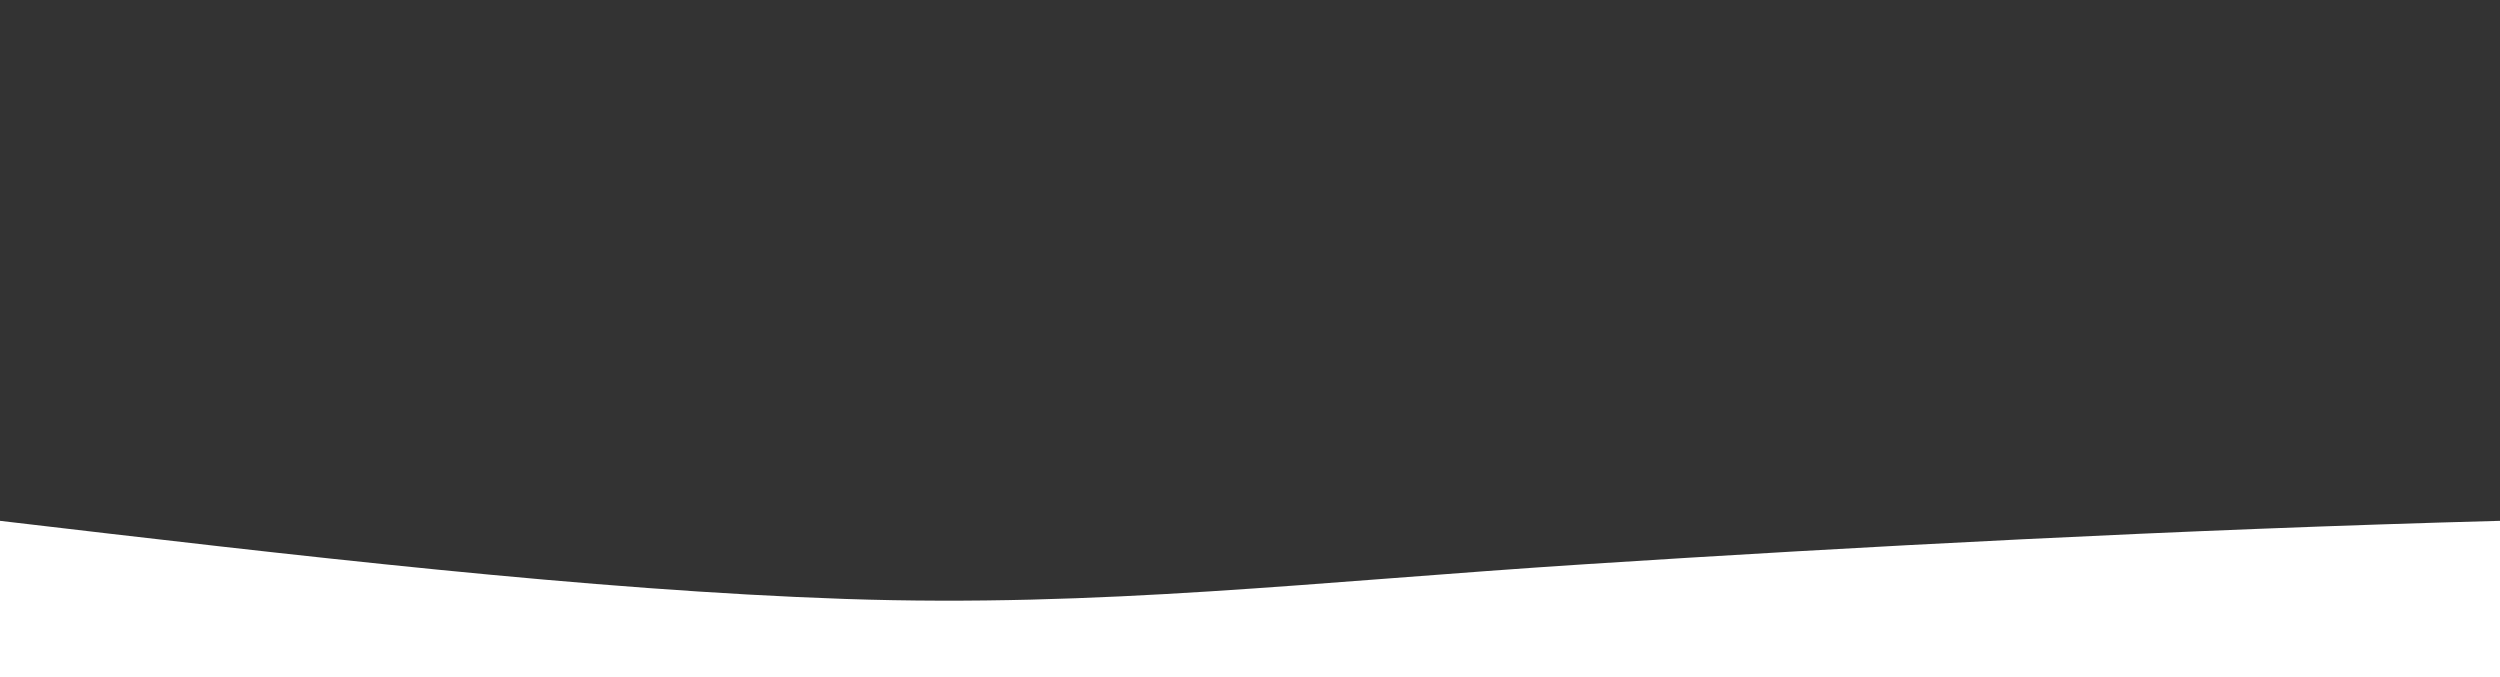 <svg width="100%" height="100%" id="svg" viewBox="0 0 1440 390" xmlns="http://www.w3.org/2000/svg" class="transition duration-300 ease-in-out delay-150">
   <rect x="0" y="0" width="1440" height="390" fill="#333333" stroke="none"/>
   <style>
     .path-0 {
       animation: pathAnim-0 10s;
       animation-timing-function: linear;
       animation-iteration-count: infinite;
       animation-direction: reverse;
     }
     @keyframes pathAnim-0{
       0%{
         d: path("M 0,400 L 0,300 C 170,320 340,340 487,345 C 634,350 758,335 913,325 C 1068,315 1254,305 1440,300 L 1440,400 L 0,400 Z");
       }
       25%{
         d: path("M 0,400 L 0,300 C 120.4,330 240.8,360 419,345 C 597.2,330 833.2,290 1013,280 C 1192.8,270 1316.4,310 1440,300 L 1440,400 L 0,400 Z");
       }
       50%{
         d: path("M 0,400 L 0,300 C 159.867,310 319.733,320 477,325 C 634.267,330 788.933,320 949,315 C 1109.067,310 1274.533,305 1440,300 L 1440,400 L 0,400 Z");
       }
       75%{
         d: path("M 0,400 L 0,300 C 185.067,280 370.133,260 540,275 C 709.867,290 864.533,330 1012,340 C 1159.467,350 1299.733,320 1440,300 L 1440,400 L 0,400 Z");
       }
       100%{
         d: path("M 0,400 L 0,300 C 170,320 340,340 487,345 C 634,350 758,335 913,325 C 1068,315 1254,305 1440,300 L 1440,400 L 0,400 Z");
       }
     }
   </style>
   <defs>
     <linearGradient id="gradient" x1="70%" y1="4%" x2="30%" y2="96%">
       <stop offset="5%" stop-color="#ffffff"></stop>
       <stop offset="95%" stop-color="#ffffff"></stop>
     </linearGradient>
   </defs>
   <path d="M 0,400 L 0,300 C 170,320 340,340 487,345 C 634,350 758,335 913,325 C 1068,315 1254,305 1440,300 L 1440,400 L 0,400 Z" stroke="none" stroke-width="0" fill="url(#gradient)" fill-opacity="1" class="transition-all duration-300 ease-in-out delay-150 path-0"></path>
</svg>